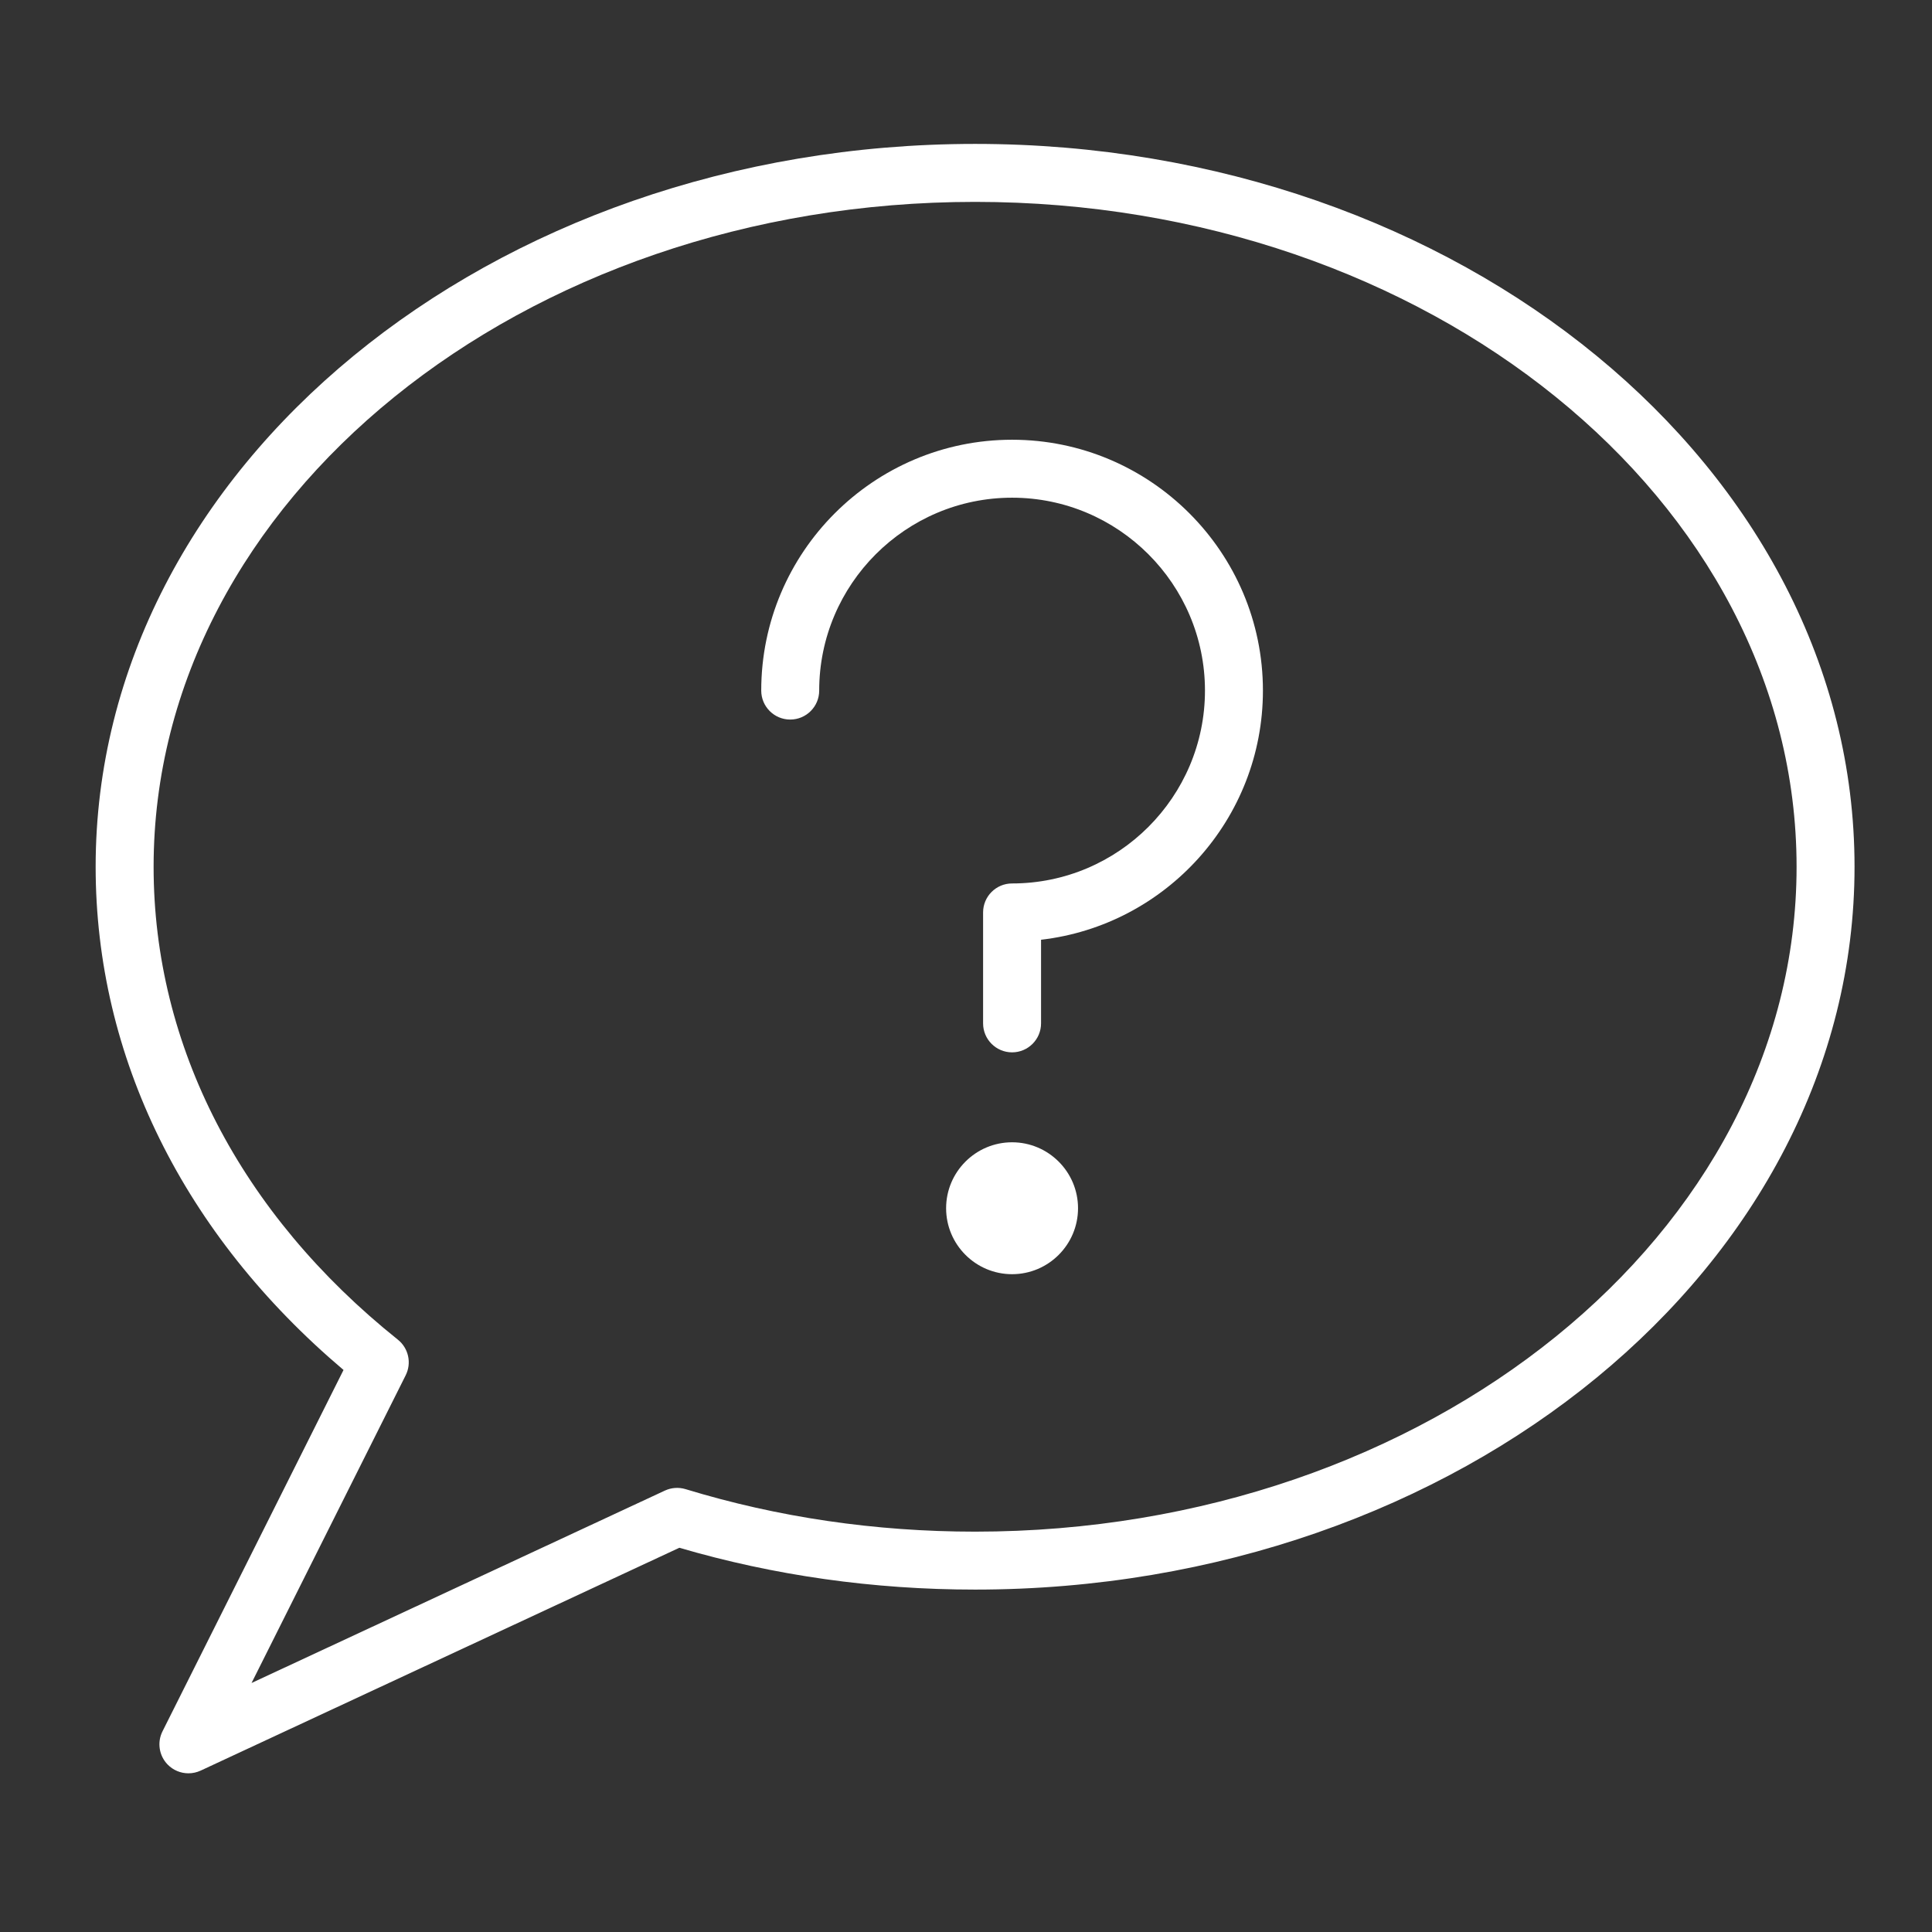 <?xml version="1.0" encoding="UTF-8"?>
<!-- Generator: Adobe Illustrator 27.2.0, SVG Export Plug-In . SVG Version: 6.00 Build 0)  -->
<svg version="1.1" id="Ebene_1" xmlns="http://www.w3.org/2000/svg" xmlns:xlink="http://www.w3.org/1999/xlink" x="0px" y="0px" viewBox="0 0 150 150" style="enable-background:new 0 0 150 150;" xml:space="preserve">
<rect x="0" y="0" width="150" height="150" fill="#333333" stroke="none"/>
<style type="text/css">
	.st0{display:none;}
	.st1{display:inline;}
	.st2{fill:#fff;}
	.st3{display:inline;fill:#fff;}
</style>
<g id="Layer_1" class="st0">
	<g class="st1">
		<g>
			<path class="st2" d="M141.2,65.6c0-8.2-6.7-14.9-14.9-14.9s-14.9,6.7-14.9,14.9c0,7.4,5.5,13.6,12.6,14.7v41.8     c0,5.6-4.6,10.2-10.2,10.2s-10.2-4.6-10.2-10.2v-18.8c0-10-8.1-18-18-18s-18,8.1-18,18v31.4c0,5.6-4.6,10.2-10.2,10.2     s-10.2-4.6-10.2-10.2V89.8C64.6,88.6,78.5,74,78.5,56.2V24.8c0-7.4-5.5-13.6-12.6-14.7V2.9c0-1.3-1.1-2.4-2.4-2.4     c-4.1,0-11.8,2.5-11.8,11.8s7.7,11.8,11.8,11.8c1.3,0,2.4-1.1,2.4-2.4v-6.8c4.5,1.1,7.8,5.1,7.8,9.9v31.4c0,16-13,29-29,29     s-29-13-29-29V24.8c0-4.8,3.4-8.8,7.8-9.9v6.8c0,1.3,1.1,2.4,2.4,2.4c4.1,0,11.8-2.5,11.8-11.8C37.7,3,30,0.5,25.9,0.5     c-1.3,0-2.4,1.1-2.4,2.4v7.3c-7,1-12.5,7.2-12.5,14.6v31.4C11,74,24.9,88.6,42.4,89.8v44.8c0,8.2,6.7,14.9,14.9,14.9     s14.9-6.7,14.9-14.9v-31.4c0-7.4,6-13.3,13.3-13.3s13.3,6,13.3,13.3V122c0,8.2,6.7,14.9,14.9,14.9s14.9-6.7,14.9-14.9V80.3     C135.8,79.2,141.2,73,141.2,65.6z M61.2,19c-2.1-0.6-4.7-2.3-4.7-6.7s2.6-6.1,4.7-6.7V19z M28.3,5.6c2.1,0.6,4.7,2.3,4.7,6.7     s-2.6,6.1-4.7,6.7V5.6z M126.3,75.8c-5.6,0-10.2-4.6-10.2-10.2s4.6-10.2,10.2-10.2c5.6,0,10.2,4.6,10.2,10.2     C136.5,71.2,132,75.8,126.3,75.8z"/>
		</g>
	</g>
</g>
<g id="Layer_3" class="st0">
	<g class="st1">
		<path class="st2" d="M47.6,149.4c-0.6,0-1.2-0.2-1.7-0.7l-9.4-9.4c-0.4-0.4-0.7-1-0.7-1.7v-8.4l-5.5-5.5c-0.9-0.9-0.9-2.4,0-3.3    l5.5-5.5v-4.3l-5.5-5.6c-0.4-0.4-0.7-1-0.7-1.6s0.2-1.2,0.7-1.7l5.5-5.5v-4.9c-14.8-5-24.9-19-24.9-34.7C11,36.5,27.4,20,47.6,20    s36.6,16.4,36.6,36.6c0,15.7-10.2,29.7-24.9,34.7v46.4c0,0.6-0.2,1.2-0.7,1.7l-9.4,9.4C48.8,149.2,48.2,149.4,47.6,149.4z     M40.6,136.8l7,7l7-7V89.6c0-1,0.7-2,1.7-2.2C70,83.5,79.6,70.9,79.6,56.7c0-17.6-14.3-32-32-32c-17.6,0-32,14.3-32,32    c0,14.2,9.6,26.8,23.2,30.7c1,0.3,1.7,1.2,1.7,2.2v7.6c0,0.6-0.2,1.2-0.7,1.7l-4.6,4.6l4.6,4.6c0.4,0.4,0.7,1,0.7,1.7v6.2    c0,0.6-0.2,1.2-0.7,1.7l-4.6,4.6l4.6,4.6c0.4,0.4,0.7,1,0.7,1.7v8.2L40.6,136.8L40.6,136.8z"/>
	</g>
	<g class="st1">
		<path class="st2" d="M47.6,55.9c-6.4,0-11.7-5.2-11.7-11.7c0-6.4,5.2-11.7,11.7-11.7c6.4,0,11.7,5.2,11.7,11.7    C59.3,50.6,54.1,55.9,47.6,55.9z M47.6,37.2c-3.9,0-7,3.1-7,7s3.1,7,7,7s7-3.1,7-7S51.5,37.2,47.6,37.2z"/>
	</g>
	<g class="st1">
		<path class="st2" d="M138,130.7h-13.2c-0.6,0-1.2-0.2-1.6-0.6l-5.9-5.6H110c-1.3,0-2.3-1-2.3-2.3v-8.3l-1.8-1.9h-8.4    c-1.3,0-2.3-1-2.3-2.3v-8.3l-4.7-4.2c-10.9,5.5-24.1,5.1-34.7-1c-1.1-0.6-1.5-2.1-0.9-3.2s2.1-1.5,3.2-0.9    c9.7,5.6,21.7,5.7,31.5,0.2c0.9-0.5,1.9-0.4,2.7,0.3l6.7,5.9c0.5,0.4,0.8,1.1,0.8,1.7v7h7c0.6,0,1.2,0.3,1.7,0.7l3.1,3.3    c0.4,0.4,0.6,1,0.6,1.6v6.9h5.9c0.6,0,1.2,0.2,1.6,0.6l5.9,5.6h10V116l-33.3-33.3c-0.7-0.7-0.9-1.9-0.4-2.8    c6.9-12.4,4.8-28.1-5.3-38.1c-7.1-7.1-16.8-10.4-26.7-9.1c-1.3,0.1-2.5-0.7-2.6-2c-0.2-1.3,0.7-2.5,2-2.6    c11.4-1.4,22.5,2.3,30.6,10.4c11.1,11.1,13.8,28.2,6.9,42.2l32.8,32.8c0.4,0.4,0.7,1,0.7,1.7v13.2    C140.4,129.7,139.3,130.7,138,130.7z"/>
	</g>
	<g class="st1">
		<path class="st2" d="M47.6,46.5c-1.3,0-2.3-1-2.3-2.3V16.1c0-8.2,6.6-14.8,14.8-14.8S74.9,8,74.9,16.1v14c0,1.3-1,2.3-2.3,2.3    s-2.3-1-2.3-2.3v-14C70.2,10.6,65.7,6,60.1,6S50,10.6,50,16.1v28.1C50,45.5,48.9,46.5,47.6,46.5z"/>
	</g>
</g>
<g id="Layer_4" class="st0">
	<g class="st1">
		<path class="st2" d="M96.6,75.2c-0.5,0-1-0.2-1.4-0.4C94,73.9,65.9,53.2,65.9,35.4c0-13.2,8.2-20.1,16.4-20.1    c5.2,0,10.9,2.9,14.2,9.2c3.3-6.4,9.1-9.3,14.5-9.3c8,0,16,6.4,16,18.6c0,16.7-27.7,39.9-28.9,40.9C97.6,75,97.1,75.2,96.6,75.2z     M82.2,20c-5.6,0-11.7,4.8-11.7,15.4c0,13.4,20.2,30.1,25.9,34.5c8.3-7.2,25.8-24.7,25.8-36.1c0-9.6-5.9-14-11.3-14    c-4.7,0-10.7,3.3-12.2,12.7c-0.3,2.3-4.3,2.3-4.6,0C92.7,23.3,86.8,20,82.2,20z"/>
	</g>
	<g class="st1">
		<path class="st2" d="M28.3,126.1h-25c-1.3,0-2.3-1-2.3-2.3v-50c0-1.3,1-2.3,2.3-2.3h25c1.3,0,2.3,1,2.3,2.3v50    C30.7,125,29.6,126.1,28.3,126.1z M5.7,121.4H26V76.1H5.7V121.4z"/>
	</g>
	<g class="st1">
		<path class="st2" d="M79.6,132c-7.7,0-16.2-2.9-31.5-8.3c-5.7-2-12.5-4.4-20.5-7.1c-1.2-0.4-1.9-1.7-1.5-3c0.4-1.2,1.7-1.9,3-1.5    c8.1,2.7,14.8,5.1,20.6,7.1c32.2,11.3,32.2,11.3,63.3-5.4c7.8-4.2,17.5-9.4,30-15.7c-5.4-4.5-9.5-4.7-14-3.4l-27.6,9.2    c-1.2,0.4-2.6-0.3-3-1.5s0.3-2.6,1.5-3l27.7-9.2c7.9-2.3,14-0.3,21.1,6.8c0.5,0.5,0.8,1.3,0.7,2s-0.6,1.4-1.3,1.7    c-13.9,7-24.4,12.6-32.9,17.2C97.3,127.7,89,132,79.6,132z"/>
	</g>
	<g class="st1">
		<path class="st2" d="M93.9,107.4H59.5c-1.3,0-2.3-1-2.3-2.3s1-2.3,2.3-2.3h34.3c1.7,0,3.1-0.5,4-1.3c0.7-0.7,1.1-1.6,1.1-2.6    c0-1.9-1.6-3.9-5.1-3.9H75.2c-0.6,0-1.2-0.2-1.7-0.7C70,90.6,60.3,82.4,47.1,82.4H28.3c-1.3,0-2.3-1-2.3-2.3s1-2.3,2.3-2.3H47    c14.2,0,24.6,8.2,29.1,12.5h17.8c6.4,0,9.8,4.3,9.8,8.6S100.3,107.4,93.9,107.4z"/>
	</g>
</g>
<g id="Layer_5" class="st0">
	<path class="st3" d="M10.1,31.4c0,53,4.7,95.2,63.6,116.9c0.6,0.2,1.2,0.2,1.8,0C134.3,126.6,139,84.4,139,31.4   c0-1.2-0.8-2.2-1.9-2.5c-0.5-0.1-45.9-12.4-60.8-27.2C75.9,1.3,75.2,1,74.5,1s-1.3,0.3-1.8,0.8C58,16.5,12.4,28.8,12,28.9   C10.9,29.2,10.1,30.3,10.1,31.4 M15.6,33.3c9.9-2.8,43.4-13,58.6-25.9l0.3-0.3l0.3,0.3c15.2,12.9,48.7,23.1,58.6,25.9l0.4,0.1v0.4   c-0.1,49.4-4.6,88.8-59.1,109.4l-0.2,0.1l-0.2-0.1c-54.6-20.6-59-60-59.1-109.4v-0.4L15.6,33.3z"/>
	<path class="st3" d="M55.9,112.9c2.3,0.9,4.7,1.7,7.2,2.1c2.8,0.5,5.8,0.8,8.8,0.8c0.6,0,1.1,0,1.7,0c5.1,0,10.2-1.3,14.7-3.9   c3.9-2.4,6.2-6.6,6.1-11.1c0.1-2.7-0.7-5.3-2.4-7.5c-1.4-1.6-3.1-3-4.9-4.1l-0.7-0.4l0.7-0.5c5.3-3.5,8.1-8,8.1-13.5   c0.1-3.5-1.4-6.9-4-9.3c-4.1-3.2-8.7-5.5-13.7-6.9c-3.3-1-6.5-2.3-9.6-3.8c-1.6-0.7-3-1.8-4.1-3.1c-0.9-1.3-1.3-2.7-1.2-4.3   c0-2.3,1.2-4.5,3.3-5.6c3.1-1.7,6.7-2.4,10.3-2.2c2.4,0,4.9,0.2,7.2,0.7c2.1,0.4,4.1,1,6.1,1.7c1.4,0.5,2.9-0.2,3.6-1.5l0.1-0.3   c0.2-0.7,0.2-1.5-0.2-2.2c-0.4-0.7-0.9-1.2-1.7-1.4c-4.7-1.6-9.6-2.4-15.1-2.5c-5.1-0.3-10.1,1-14.5,3.5c-3.4,2.1-5.5,5.8-5.5,9.8   l0,0c-0.1,2.6,0.7,5.2,2.2,7.4c1.3,1.7,2.9,3.1,4.7,4.3l0.7,0.5L63,60c-2.1,1.2-4,2.8-5.4,4.8c-1.8,2.3-2.7,5.3-2.7,8.2   c-0.1,3.5,1.3,6.8,3.8,9.2c4.2,3.5,9.1,6.1,14.3,7.7c3.3,1.1,6.6,2.5,9.8,4c1.6,0.7,3.1,1.8,4.2,3.1c0.9,1.3,1.3,2.7,1.2,4.2   c0,2.7-1.5,5.3-4,6.6c-3.8,1.9-8.1,2.7-12.4,2.5c-4.7-0.1-9.3-1-13.7-2.7c-1.1-0.4-2.3-0.2-3.1,0.6c-0.5,0.5-0.8,1.3-0.8,2   C54.1,111.5,54.8,112.5,55.9,112.9 M80.6,86l-0.2,0.1L80.1,86c-5.7-2-9.9-3.7-12.3-4.9c-1.9-0.8-3.7-2.1-5.1-3.6   c-0.9-1.2-1.3-2.6-1.4-4v-0.6h0.1v-0.6c0-2.3,0.8-4.4,2.3-6.1c1.6-1.8,3.7-3.1,6.1-3.8h0.1h0.2c4,1.2,7.9,2.7,11.8,4.4   c2,0.9,3.8,2.2,5.3,3.7c1.1,1.4,1.6,3.1,1.5,4.9c0,2.1-0.8,4.2-2.1,5.8C84.8,83.2,82.8,84.9,80.6,86"/>
</g>
<g id="Layer_6" class="st0">
	<path class="st3" d="M109.3,80c0-8.1-5.9-13.5-14.7-13.5c-1.2,0-2.4,0.1-3.5,0.3v-5c0-9-12.5-18.1-36.3-18.1s-36.3,9.1-36.3,18.1v5   c-1.1-0.2-2.3-0.3-3.5-0.3C6.2,66.5,0.3,71.9,0.3,80c0,5.1,1.9,8.3,3.7,11.4c1.6,2.7,3.1,5.2,3.1,9.1V130h19.4l2.3-4.6h52l2.3,4.6   h19.4v-29.5c0-3.9,1.5-6.5,3.1-9.1C107.5,88.3,109.3,85.2,109.3,80 M98.2,100.5v25.1H85.8l-2.3-4.5H26.2l-2.3,4.5H11.5v-25.1   c0-5.1-1.9-8.3-3.7-11.4C6.2,86.5,4.6,84,4.6,80c0-6.8,5.6-9.2,10.3-9.2c4.8,0,10.4,2.4,10.4,9.2v29.5h59V80   c0-6.8,5.6-9.2,10.4-9.2s10.4,2.4,10.4,9.2c0,4-1.5,6.5-3.1,9.1C100.1,92.2,98.2,95.4,98.2,100.5 M54.8,86.8   c15.1,0,25.1,4.2,25.1,6.9v11.5H29.7V93.7C29.7,90.9,39.7,86.8,54.8,86.8 M86.8,68.3C82.5,70.6,80,74.9,80,80v7.6   c-5.2-3.2-15-5.2-25.1-5.2c-10.2,0-20,2-25.2,5.2V80c0-5.2-2.5-9.5-6.8-11.7v-6.5c0-7.7,14-13.8,32-13.8c17.9,0,32,6,32,13.8v6.5   H86.8z"/>
	<path class="st3" d="M138.3,78V58.9h11.4v-4.7l-11.9-33.4l-0.2-0.5h-25.8L99.8,54v4.9h22.8v57.3h-11.5c-3.7,0-6.7,3-6.7,6.7v6.7   h40.8v-6.7c0-3.7-3-6.7-6.7-6.7H127V58.9h7.1V78H138.3z M140.8,125.3h-32.2v-2.4c0-1.3,1.1-2.4,2.4-2.4h27.4c1.3,0,2.4,1.1,2.4,2.4   V125.3z M134.6,24.7l10.7,29.9h-41.1l10.7-29.9C114.9,24.7,134.6,24.7,134.6,24.7z"/>
</g>
<g id="Layer_7" class="st0">
	<path class="st3" d="M74.5,1C61.4,1,50.7,11.7,50.7,24.8s10.7,23.8,23.8,23.8l0,0c13.1,0,23.8-10.7,23.8-23.8   c0-6.4-2.5-12.4-7-16.9C86.8,3.5,80.8,1,74.5,1 M74.5,44.5c-10.8,0-19.6-8.8-19.6-19.6S63.7,5.3,74.5,5.3l0,0   c5.2,0,10.1,2,13.8,5.8C92,14.7,94,19.6,94,24.9C94,35.7,85.3,44.5,74.5,44.5"/>
	<path class="st3" d="M46.9,69.5c6.3-4.1,13.7-6.7,21.8-7.5c1.9-0.2,3.9-0.3,5.9-0.3c1.2,0.1,5.3,0.8,7.3,1.2   c0.9-1.7,1.7-3.2,2.4-4.5c-5.1-0.9-8.7-1.5-9.6-1.5c-2.3,0-4.4,0.1-6.5,0.3c-8.9,0.9-17,3.7-23.9,8.3C35.9,71,29.9,78,26.6,86.3   l-0.1,0.3c-1.3,3.2-2.6,6.5-3,10.3v0.5c-0.1,1.1-0.2,3.8-0.4,11.2v1.2c0,3.4,1.4,6.4,3.9,8.6l2.4-4.4c-0.9-1.1-1.4-2.5-1.4-4   c0.1-4.1,0.3-9.8,0.3-11.6v-0.5c0.3-3.2,1.5-6.2,2.8-9.4l0.1-0.3C34.1,80.5,39.2,74.5,46.9,69.5"/>
	<path class="st3" d="M124.7,100.7c-0.4-5.5-2.5-16.7-7.5-23.3c-5.1-6.8-11.5-11.9-19.1-15.4c-0.1,0.7-0.2,1.4-0.3,2.1l-0.2,1.2   c-0.1,0.5-0.2,1-0.2,1.7c6.3,3.1,11.6,7.6,15.9,13.3c4,5.3,6.1,15.4,6.6,20.8c0.7,9.1,0.2,34.2,0.1,41.7v1.3h-14.1v-31.7   c0-1.2-1-2.1-2.1-2.1c-1.2,0-2.1,0.9-2.1,2.1v31.7H49v-22.6h0.8l10.1-17.6h-6l-10.1,17.6h1.1l-0.4,0.7l-0.3,26.7h80.5l0.1-2.4   C124.7,145.2,125.6,112,124.7,100.7"/>
	<path class="st3" d="M88.5,121.8c3.4,0,6-2.7,6-6.1"/>
	<path class="st3" d="M95,50.7l-2.8,3.9l3.7,0.3c5.6,0.5,11.4-4.3,12.2-9.9l0.4-2.8l-2.8,0.4C100.2,43.4,97.5,47.3,95,50.7l-0.3-0.2   L95,50.7z"/>
	<polygon class="st3" points="42.2,103.9 32,121.5 38,121.5 48.2,103.9  "/>
	<path class="st3" d="M93.1,58.8c-0.1,0-0.2,0-0.3,0c-0.5,0-1,0-1.4,0c-0.1,0-0.2,0-0.3,0c-0.5,0-0.9,0.1-1.5,1.1   c-3.3,6.2-11.9,21.8-19.5,35.6c-6.6,12-12.9,23.4-14.5,26.4c7.1,0,23.8,0,27,0c0.1,0,0.4-0.3,0.4-0.5c0.1-1,0.4-2.5,0.7-4.4v-0.1   l7.2-12.7c-0.6-0.2-1.4-0.4-2.4-0.4h-2.7l1.5-9c2-11.9,4.3-25.5,4.9-30.3v-0.3c0.2-1.2,0.3-2.4,0.5-3.7L93.1,58.8z"/>
</g>
<g>
	<g>
		<path class="st2" d="M14.628,137.679c-0.595,0-1.181-0.236-1.614-0.682c-0.667-0.687-0.827-1.721-0.398-2.576l14.055-28.057    C14.245,95.847,7.426,82.039,7.426,67.297c0-30.947,30.63-56.124,68.28-56.124s68.28,25.177,68.28,56.124    c0,30.944-30.631,56.118-68.28,56.118c-7.893,0-15.613-1.092-22.96-3.247L15.578,137.47    C15.273,137.611,14.949,137.679,14.628,137.679z M75.706,15.674c-35.168,0-63.78,23.158-63.78,51.624    c0,13.895,6.735,26.934,18.965,36.714c0.829,0.663,1.082,1.815,0.606,2.765l-11.967,23.89l32.091-14.938    c0.503-0.234,1.075-0.273,1.607-0.112c7.17,2.189,14.732,3.3,22.478,3.3c35.169,0,63.78-23.155,63.78-51.618    C139.486,38.832,110.875,15.674,75.706,15.674z"/>
	</g>
	<g>
		<path class="st2" d="M81.448,93.808c0,1.587-1.284,2.871-2.871,2.871l0,0c-1.587,0-2.871-1.284-2.871-2.871l0,0    c0-1.587,1.284-2.871,2.871-2.871l0,0C80.164,90.937,81.448,92.221,81.448,93.808L81.448,93.808z"/>
		<path class="st2" d="M78.577,98.928c-2.824,0-5.121-2.297-5.121-5.12c0-2.824,2.297-5.121,5.121-5.121    c2.824,0,5.121,2.297,5.121,5.121C83.698,96.632,81.401,98.928,78.577,98.928z M78.577,93.187c-0.343,0-0.621,0.278-0.621,0.621    c0,0.342,0.278,0.62,0.621,0.62s0.621-0.278,0.621-0.62C79.198,93.466,78.92,93.187,78.577,93.187z"/>
	</g>
	<g>
		<path class="st2" d="M78.577,81.704c-1.242,0-2.25-1.008-2.25-2.25v-8.613c0-1.243,1.008-2.25,2.25-2.25    c8.258,0,14.976-6.718,14.976-14.975s-6.718-14.975-14.976-14.975c-8.257,0-14.975,6.718-14.975,14.975    c0,1.243-1.007,2.25-2.25,2.25s-2.25-1.007-2.25-2.25c0-10.739,8.736-19.475,19.475-19.475s19.476,8.736,19.476,19.475    c0,9.978-7.543,18.227-17.226,19.346v6.492C80.827,80.696,79.819,81.704,78.577,81.704z"/>
	</g>
</g>
<script xmlns=""/></svg>